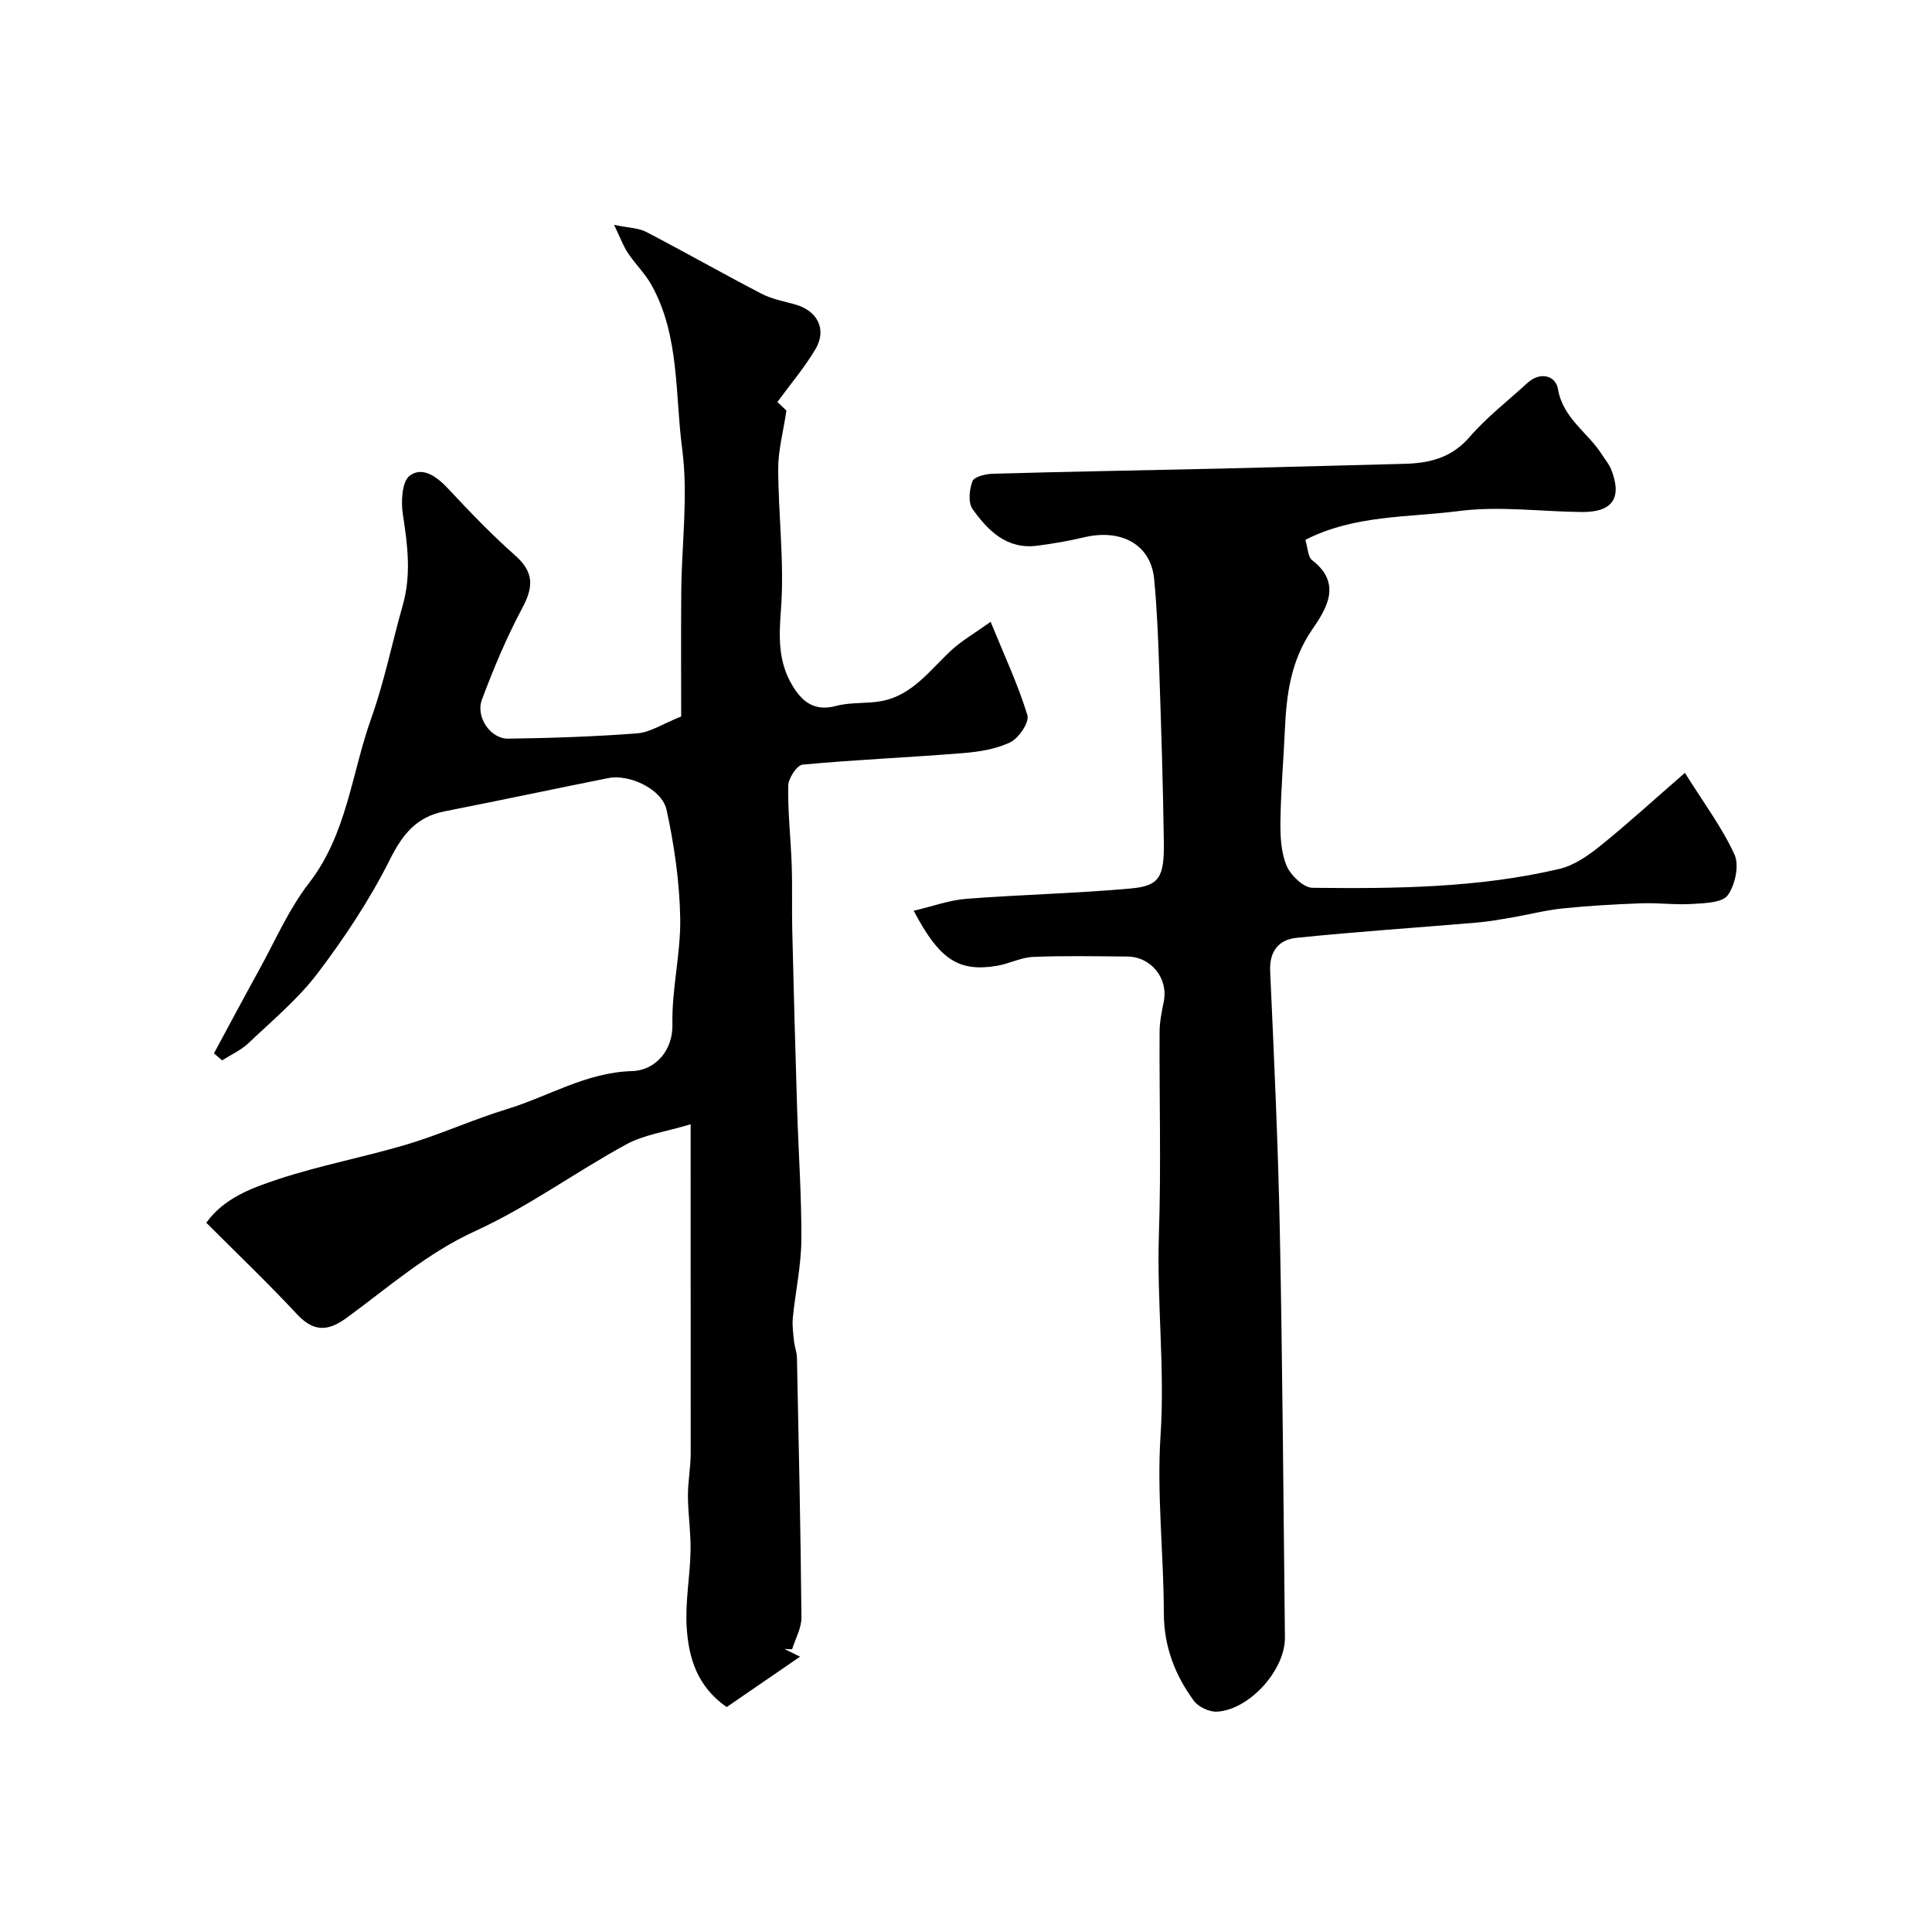 <svg enable-background="new 0 0 400 400" viewBox="0 0 400 400" xmlns="http://www.w3.org/2000/svg"><path d="m142.99 232.77c-5.14 1.55-9.62 2.14-13.33 4.16-10.54 5.75-20.36 12.97-31.23 17.93-10.06 4.59-18.03 11.69-26.7 18.01-3.85 2.81-6.82 2.91-10.26-.79-5.94-6.39-12.27-12.42-18.76-18.93 3.71-5.14 9.42-7.19 14.81-8.98 8.77-2.91 17.93-4.6 26.79-7.25 6.97-2.09 13.66-5.16 20.62-7.28 8.62-2.62 16.41-7.61 25.91-7.88 4.93-.14 8.5-4.38 8.38-9.66-.17-7.33 1.75-14.71 1.61-22.04-.14-7.49-1.23-15.05-2.82-22.38-.94-4.32-7.73-7.45-12.05-6.59-11.31 2.26-22.59 4.66-33.91 6.89-5.81 1.14-8.69 4.72-11.33 9.99-4.14 8.26-9.33 16.1-14.92 23.48-4.08 5.39-9.44 9.85-14.39 14.55-1.54 1.46-3.6 2.37-5.42 3.54-.56-.49-1.13-.97-1.69-1.46 3.09-5.71 6.13-11.45 9.27-17.13 3.38-6.11 6.19-12.68 10.42-18.14 7.86-10.16 8.79-22.68 12.87-34.09 2.72-7.62 4.31-15.63 6.53-23.43 1.79-6.29 1-12.47.02-18.79-.41-2.64-.2-6.8 1.41-8.01 2.69-2.01 5.68.23 8.03 2.75 4.43 4.75 8.94 9.46 13.8 13.75 3.84 3.39 3.87 6.41 1.55 10.76-3.27 6.13-6 12.6-8.43 19.12-1.34 3.59 1.82 8.11 5.41 8.06 8.93-.12 17.88-.42 26.78-1.1 2.64-.2 5.16-1.93 9.07-3.49 0-8.39-.06-17.19.02-25.98.09-9.81 1.46-19.78.19-29.4-1.5-11.34-.5-23.32-6.3-33.86-1.32-2.41-3.39-4.39-4.93-6.7-.95-1.42-1.54-3.09-2.87-5.84 3.04.63 5.07.63 6.66 1.46 7.99 4.16 15.83 8.62 23.82 12.77 2.12 1.1 4.59 1.58 6.93 2.22 4.67 1.27 6.72 5.16 4.29 9.27-2.23 3.77-5.11 7.15-7.89 10.95.87.82 1.77 1.67 1.87 1.77-.66 4.44-1.72 8.26-1.7 12.08.03 9.76 1.31 19.57.56 29.24-.43 5.64-.56 10.65 2.32 15.51 2.05 3.46 4.61 5.54 9.14 4.32 2.99-.81 6.29-.42 9.37-1 6.46-1.21 10.06-6.49 14.52-10.58 2.09-1.91 4.6-3.36 8.07-5.83 2.87 7.04 5.69 13.04 7.61 19.32.44 1.46-1.76 4.76-3.53 5.61-2.97 1.45-6.53 1.99-9.9 2.26-11.03.89-22.09 1.35-33.11 2.38-1.17.11-2.95 2.83-2.98 4.37-.1 5.43.53 10.86.72 16.3.16 4.55.01 9.11.12 13.66.29 12.26.62 24.52 1 36.78.28 9.1.94 18.2.88 27.3-.04 5.37-1.23 10.72-1.76 16.09-.16 1.62.08 3.28.25 4.91.11 1.13.58 2.24.6 3.37.37 17.93.77 35.86.93 53.79.02 2.19-1.26 4.4-1.94 6.6-.53-.03-1.06-.05-1.58-.08.76.38 1.51.75 3.23 1.6-5.37 3.69-10.31 7.08-15.19 10.43-6.2-4.32-7.89-10.32-8.28-16.53-.33-5.22.69-10.5.8-15.76.08-3.8-.52-7.61-.54-11.41-.02-2.91.56-5.82.57-8.73.01-22.14-.01-44.27-.01-68.23z" fill="#000001"/><path d="m189.17 188.56c4.03-.94 7.43-2.21 10.91-2.47 11.34-.87 22.73-1.12 34.06-2.14 5.85-.53 6.92-2.31 6.82-9.52-.16-12.1-.56-24.2-.97-36.3-.21-6.1-.45-12.22-1.04-18.29-.69-7.07-6.77-10.45-14.57-8.58-3.16.75-6.38 1.3-9.6 1.72-6.31.83-10.22-3.09-13.42-7.58-.95-1.33-.69-4.06-.02-5.77.37-.94 2.73-1.51 4.21-1.55 15.79-.44 31.59-.71 47.39-1.07 12.6-.29 25.2-.67 37.8-.98 5.22-.13 9.79-1.22 13.53-5.56 3.54-4.1 7.93-7.47 11.94-11.16 2.7-2.48 5.87-1.53 6.34 1.21 1.06 6.17 6.28 9.05 9.17 13.68.6.97 1.4 1.86 1.82 2.9 2.4 5.97.36 8.98-6.09 8.91-8.46-.09-17.04-1.28-25.34-.21-10.57 1.36-21.67.77-31.85 5.97.52 1.66.51 3.54 1.41 4.22 6.32 4.83 2.87 10.18.02 14.32-4.48 6.52-5.35 13.55-5.68 20.96-.28 6.27-.83 12.53-.91 18.8-.04 3.08.11 6.42 1.28 9.17.84 1.99 3.49 4.55 5.35 4.57 17.14.19 34.31.04 51.12-3.91 3-.71 5.9-2.7 8.37-4.69 5.74-4.62 11.19-9.61 17.62-15.2 3.8 6.08 7.64 11.2 10.26 16.89 1.03 2.23.15 6.3-1.38 8.44-1.13 1.56-4.72 1.65-7.26 1.81-3.53.23-7.1-.26-10.65-.13-5.43.2-10.86.5-16.26 1.06-3.53.36-7.01 1.27-10.52 1.88-2.41.41-4.82.84-7.25 1.05-12.45 1.06-24.93 1.88-37.36 3.16-3.55.36-5.64 2.66-5.45 6.88.82 18.03 1.65 36.06 2.01 54.09.55 27.96.74 55.92 1.05 83.88.07 6.71-7.32 14.96-14.04 15.36-1.59.09-3.86-.96-4.8-2.23-3.93-5.35-6.22-11.28-6.23-18.19-.02-12.27-1.48-24.59-.68-36.78.92-13.92-.8-27.71-.34-41.58.47-13.98.07-27.99.14-41.99.01-2.09.46-4.2.87-6.27.95-4.79-2.61-9.26-7.57-9.3-6.5-.05-13-.19-19.49.08-2.53.11-4.98 1.43-7.52 1.85-7.83 1.27-11.82-1.16-17.2-11.41z" fill="#000001"/></svg>
